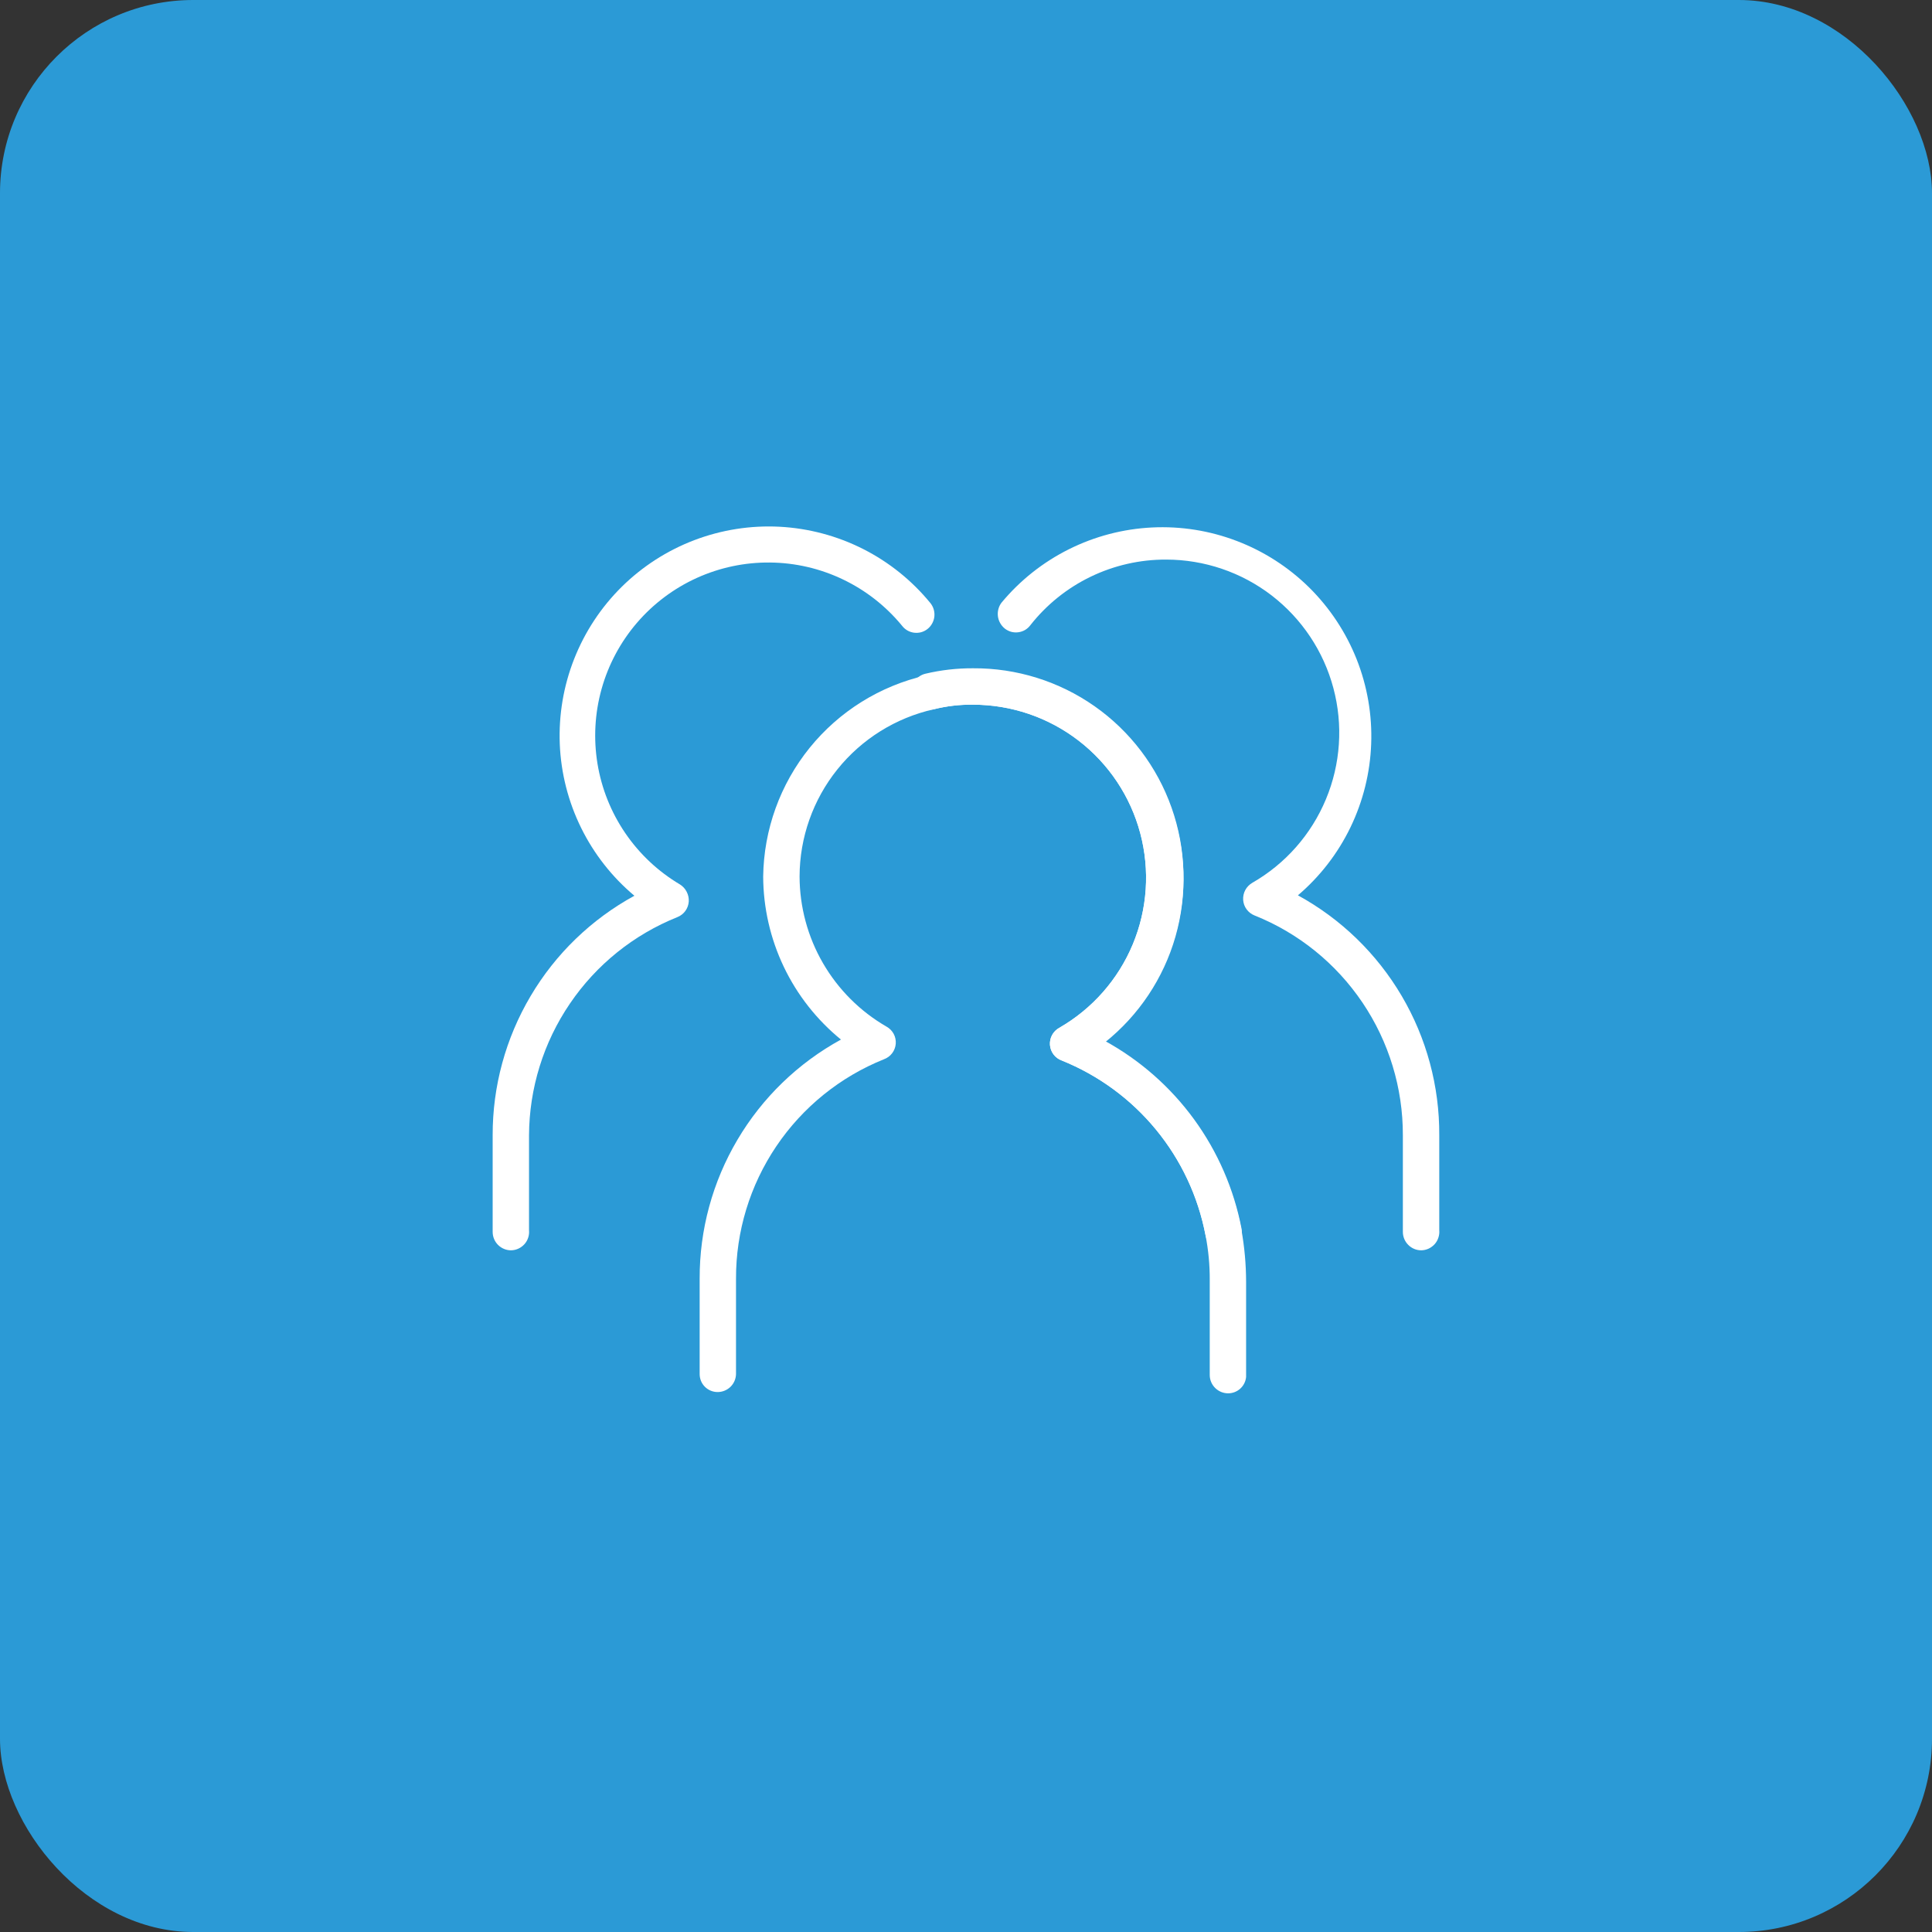 <?xml version="1.0" encoding="UTF-8"?> <svg xmlns="http://www.w3.org/2000/svg" width="50" height="50" viewBox="0 0 50 50" fill="none"><rect x="0" y="0" width="50" height="50" fill="#333333" stroke="none"/><rect width="50" height="50" rx="5" fill="#2B9AD6"></rect><path d="M31.784 36.059C31.659 36.059 31.54 36.01 31.451 35.923C31.362 35.836 31.31 35.718 31.308 35.593V33.126C31.31 32.738 31.273 32.35 31.199 31.968C31.007 30.963 30.566 30.022 29.915 29.232C29.265 28.442 28.427 27.828 27.477 27.445C27.393 27.415 27.32 27.361 27.266 27.29C27.212 27.218 27.18 27.133 27.173 27.044C27.167 26.955 27.185 26.866 27.228 26.788C27.27 26.709 27.334 26.645 27.412 26.601C28.268 26.11 28.937 25.35 29.317 24.439C29.696 23.528 29.764 22.517 29.51 21.563C29.256 20.61 28.694 19.767 27.911 19.165C27.129 18.564 26.17 18.238 25.183 18.237C24.84 18.233 24.498 18.273 24.166 18.356C23.182 18.577 22.302 19.126 21.671 19.912C21.04 20.698 20.695 21.676 20.693 22.684C20.695 23.472 20.904 24.246 21.299 24.927C21.694 25.609 22.261 26.175 22.943 26.569C23.021 26.612 23.085 26.677 23.128 26.755C23.17 26.834 23.189 26.923 23.182 27.012C23.175 27.101 23.143 27.186 23.089 27.257C23.035 27.328 22.962 27.382 22.878 27.413C21.745 27.868 20.774 28.652 20.091 29.665C19.408 30.678 19.044 31.872 19.048 33.094V35.561C19.045 35.685 18.994 35.804 18.905 35.891C18.816 35.977 18.696 36.026 18.572 36.026C18.448 36.026 18.33 35.977 18.243 35.89C18.155 35.803 18.107 35.684 18.107 35.561V33.094C18.103 31.828 18.441 30.586 19.085 29.497C19.728 28.407 20.654 27.512 21.764 26.904C21.138 26.393 20.632 25.75 20.284 25.02C19.936 24.29 19.754 23.493 19.751 22.684C19.767 21.47 20.191 20.297 20.954 19.353C21.718 18.409 22.777 17.749 23.96 17.48C24.361 17.383 24.771 17.336 25.183 17.339C26.308 17.331 27.408 17.675 28.328 18.321C29.249 18.968 29.945 19.885 30.32 20.946C30.695 22.007 30.73 23.158 30.421 24.239C30.111 25.321 29.471 26.279 28.592 26.98C29.503 27.48 30.292 28.174 30.904 29.014C31.516 29.854 31.934 30.818 32.13 31.839C32.208 32.278 32.248 32.723 32.249 33.169V35.637C32.238 35.752 32.184 35.86 32.098 35.938C32.012 36.016 31.9 36.059 31.784 36.059V36.059Z" fill="white"></path><path d="M36.782 32.358C36.656 32.358 36.535 32.308 36.446 32.218C36.356 32.129 36.306 32.008 36.306 31.882V29.382C36.309 28.158 35.945 26.961 35.26 25.946C34.575 24.931 33.602 24.145 32.465 23.691C32.383 23.658 32.313 23.603 32.261 23.532C32.209 23.462 32.179 23.378 32.173 23.29C32.167 23.201 32.186 23.113 32.228 23.034C32.27 22.956 32.334 22.891 32.411 22.846C33.267 22.355 33.936 21.595 34.315 20.684C34.695 19.773 34.763 18.762 34.508 17.808C34.254 16.855 33.692 16.012 32.91 15.41C32.128 14.809 31.169 14.483 30.182 14.482C29.505 14.479 28.836 14.631 28.227 14.925C27.618 15.219 27.083 15.649 26.665 16.181C26.628 16.231 26.581 16.272 26.528 16.304C26.474 16.335 26.415 16.355 26.353 16.363C26.292 16.371 26.229 16.367 26.169 16.351C26.11 16.334 26.054 16.306 26.005 16.268C25.907 16.189 25.842 16.075 25.826 15.95C25.81 15.825 25.843 15.698 25.919 15.597C26.398 15.02 26.991 14.55 27.662 14.215C28.332 13.88 29.065 13.688 29.813 13.651C30.562 13.614 31.31 13.733 32.01 14.001C32.71 14.268 33.347 14.678 33.881 15.204C34.414 15.731 34.832 16.363 35.109 17.059C35.385 17.756 35.514 18.503 35.486 19.252C35.459 20.001 35.276 20.736 34.95 21.411C34.624 22.085 34.161 22.685 33.59 23.171C34.703 23.78 35.631 24.679 36.275 25.773C36.919 26.866 37.255 28.113 37.248 29.382V31.838C37.254 31.904 37.246 31.969 37.225 32.031C37.205 32.093 37.172 32.151 37.128 32.2C37.084 32.248 37.031 32.287 36.972 32.315C36.912 32.342 36.848 32.357 36.782 32.358V32.358Z" fill="white"></path><path d="M13.226 32.358C13.1 32.358 12.979 32.308 12.889 32.218C12.8 32.129 12.75 32.008 12.75 31.882V29.382C12.747 28.114 13.086 26.869 13.732 25.778C14.377 24.686 15.305 23.79 16.418 23.182C15.841 22.698 15.371 22.099 15.039 21.424C14.706 20.748 14.518 20.01 14.487 19.258C14.457 18.505 14.583 17.755 14.859 17.054C15.135 16.353 15.554 15.717 16.089 15.188C16.625 14.659 17.265 14.247 17.969 13.979C18.673 13.711 19.425 13.593 20.177 13.632C20.929 13.672 21.665 13.868 22.337 14.208C23.009 14.548 23.602 15.025 24.079 15.608C24.118 15.657 24.148 15.713 24.165 15.773C24.182 15.833 24.188 15.896 24.181 15.959C24.174 16.021 24.154 16.082 24.124 16.136C24.094 16.191 24.053 16.24 24.003 16.279C23.955 16.317 23.899 16.345 23.839 16.362C23.779 16.378 23.717 16.382 23.655 16.374C23.594 16.366 23.534 16.346 23.481 16.315C23.427 16.283 23.381 16.242 23.343 16.192C22.928 15.687 22.407 15.279 21.818 14.997C21.228 14.714 20.584 14.564 19.93 14.558C19.276 14.551 18.629 14.687 18.033 14.957C17.438 15.227 16.909 15.624 16.483 16.12C16.057 16.617 15.745 17.2 15.569 17.83C15.393 18.459 15.357 19.12 15.463 19.765C15.569 20.41 15.815 21.024 16.184 21.564C16.553 22.104 17.035 22.556 17.598 22.89C17.672 22.936 17.732 23.002 17.772 23.081C17.812 23.159 17.831 23.246 17.825 23.334C17.819 23.421 17.788 23.505 17.736 23.576C17.685 23.647 17.614 23.701 17.533 23.734C16.403 24.186 15.434 24.965 14.75 25.972C14.065 26.978 13.697 28.165 13.691 29.382V31.838C13.697 31.904 13.69 31.969 13.669 32.032C13.649 32.094 13.616 32.151 13.572 32.2C13.528 32.248 13.475 32.288 13.415 32.315C13.356 32.342 13.291 32.357 13.226 32.358V32.358Z" fill="white"></path><path d="M31.664 32.358C31.553 32.357 31.446 32.318 31.361 32.246C31.277 32.175 31.219 32.077 31.199 31.968C31.007 30.963 30.565 30.022 29.915 29.232C29.265 28.441 28.426 27.827 27.477 27.445C27.393 27.414 27.32 27.36 27.266 27.289C27.212 27.218 27.18 27.133 27.173 27.044C27.166 26.955 27.185 26.866 27.227 26.787C27.27 26.709 27.334 26.644 27.412 26.601C28.267 26.11 28.937 25.349 29.316 24.438C29.696 23.527 29.763 22.516 29.509 21.563C29.255 20.609 28.693 19.766 27.911 19.165C27.129 18.563 26.17 18.237 25.183 18.237C24.84 18.232 24.498 18.272 24.166 18.356C24.044 18.382 23.917 18.359 23.811 18.292C23.706 18.225 23.631 18.12 23.603 17.999C23.588 17.939 23.586 17.877 23.596 17.816C23.605 17.756 23.627 17.698 23.659 17.645C23.691 17.593 23.733 17.547 23.783 17.512C23.833 17.476 23.889 17.45 23.949 17.436C24.353 17.34 24.767 17.293 25.183 17.295C26.308 17.288 27.407 17.631 28.328 18.277C29.249 18.924 29.945 19.841 30.32 20.902C30.695 21.963 30.73 23.114 30.42 24.196C30.11 25.277 29.471 26.235 28.591 26.936C29.502 27.436 30.292 28.13 30.904 28.97C31.515 29.81 31.934 30.774 32.13 31.795C32.152 31.918 32.124 32.045 32.053 32.149C31.983 32.252 31.874 32.323 31.751 32.347L31.664 32.358Z" fill="white"></path></svg> 